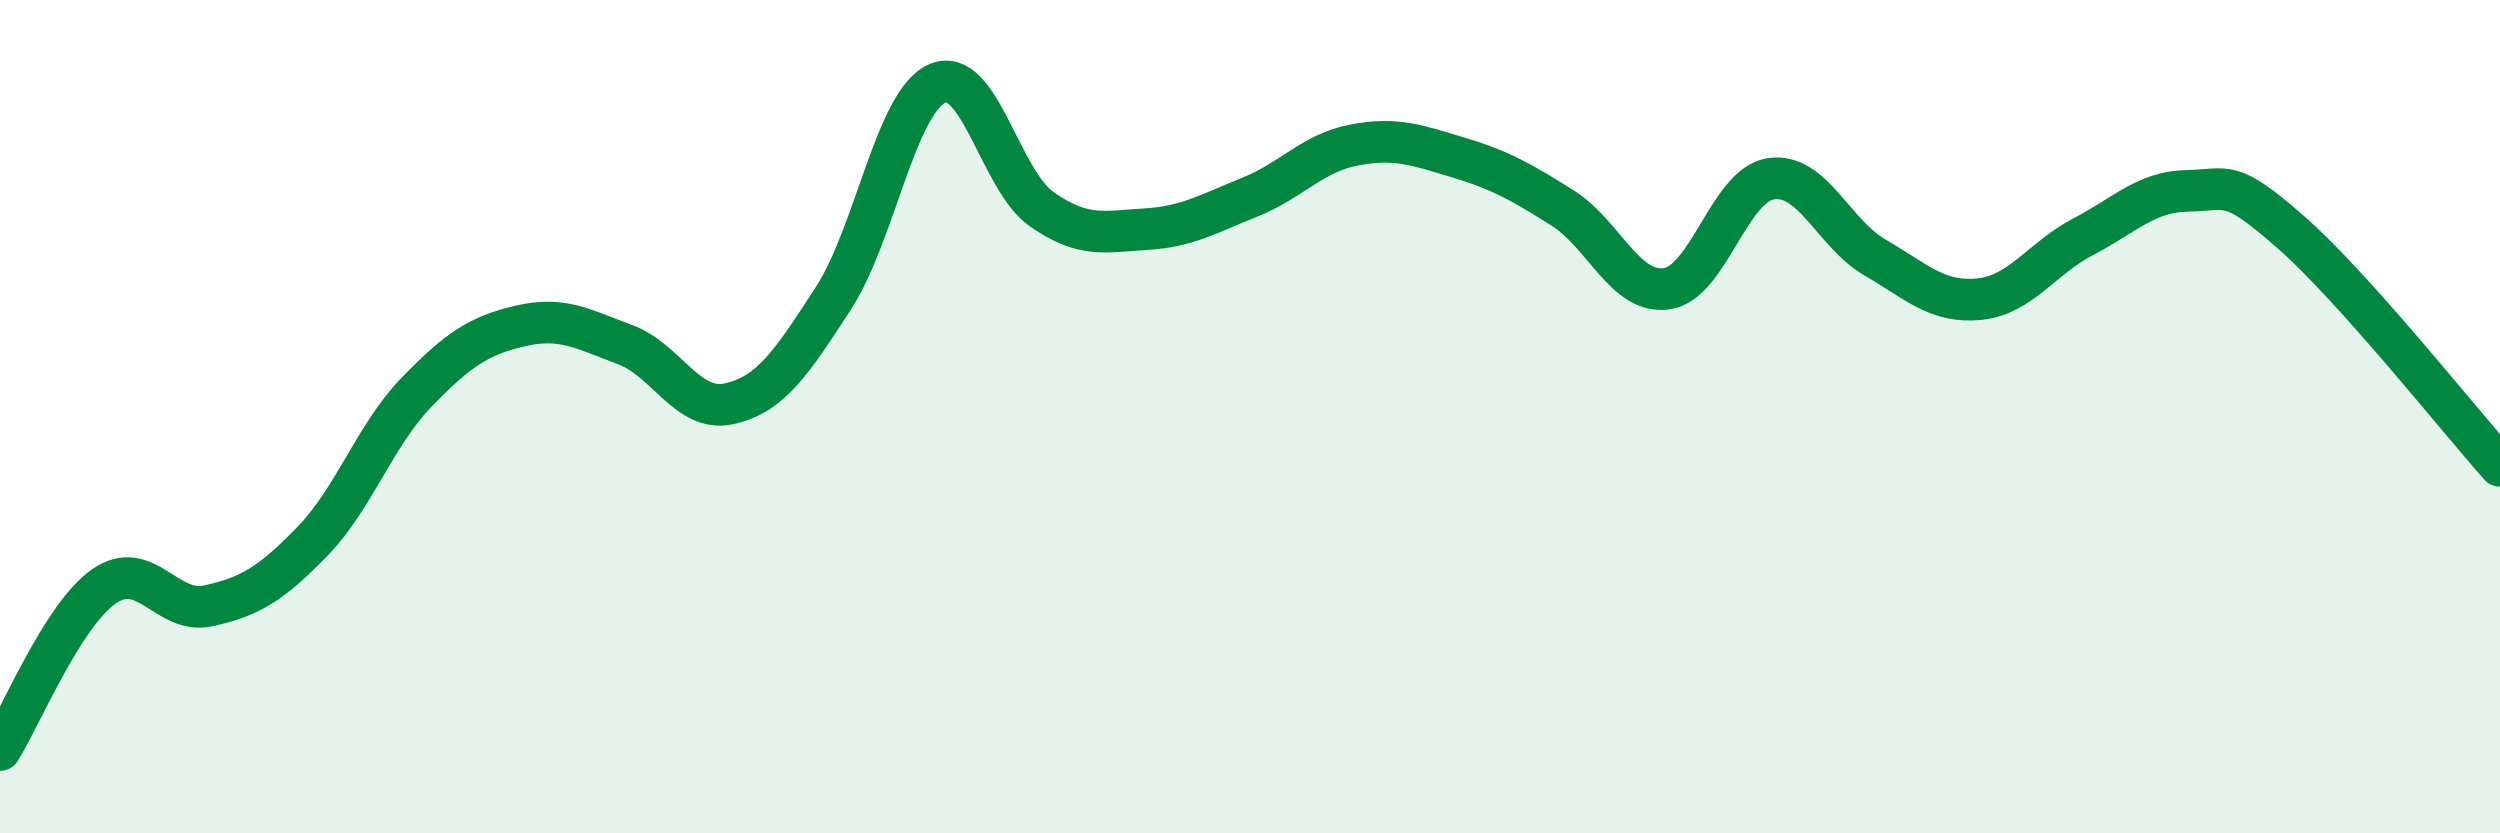 
    <svg width="60" height="20" viewBox="0 0 60 20" xmlns="http://www.w3.org/2000/svg">
      <path
        d="M 0,18 C 0.5,17.21 1.5,14.76 2.5,14.07 C 3.5,13.38 4,14.76 5,14.54 C 6,14.32 6.5,14.02 7.5,12.99 C 8.5,11.96 9,10.44 10,9.41 C 11,8.38 11.5,8.05 12.5,7.82 C 13.5,7.59 14,7.9 15,8.27 C 16,8.64 16.5,9.91 17.5,9.69 C 18.5,9.47 19,8.7 20,7.16 C 21,5.62 21.5,2.43 22.5,2 C 23.5,1.57 24,4.32 25,5.02 C 26,5.72 26.5,5.56 27.5,5.5 C 28.5,5.44 29,5.13 30,4.73 C 31,4.33 31.5,3.67 32.5,3.48 C 33.5,3.29 34,3.48 35,3.78 C 36,4.08 36.5,4.36 37.5,4.99 C 38.5,5.62 39,7.07 40,6.93 C 41,6.79 41.5,4.44 42.5,4.29 C 43.5,4.14 44,5.6 45,6.18 C 46,6.76 46.5,7.28 47.5,7.18 C 48.5,7.08 49,6.2 50,5.68 C 51,5.16 51.5,4.6 52.5,4.58 C 53.5,4.56 53.5,4.27 55,5.59 C 56.5,6.91 59,10.06 60,11.18L60 20L0 20Z"
        fill="#008740"
        opacity="0.1"
        stroke-linecap="round"
        stroke-linejoin="round"
      />
      <path
        d="M 0,18 C 0.5,17.21 1.5,14.76 2.5,14.07 C 3.5,13.38 4,14.76 5,14.54 C 6,14.32 6.5,14.02 7.5,12.99 C 8.5,11.96 9,10.44 10,9.41 C 11,8.38 11.5,8.05 12.5,7.82 C 13.5,7.59 14,7.9 15,8.27 C 16,8.64 16.5,9.91 17.5,9.69 C 18.5,9.47 19,8.7 20,7.16 C 21,5.62 21.5,2.43 22.5,2 C 23.5,1.57 24,4.32 25,5.02 C 26,5.72 26.5,5.56 27.5,5.5 C 28.5,5.44 29,5.13 30,4.73 C 31,4.33 31.5,3.67 32.5,3.48 C 33.5,3.29 34,3.48 35,3.78 C 36,4.08 36.5,4.36 37.5,4.99 C 38.5,5.62 39,7.07 40,6.93 C 41,6.79 41.5,4.44 42.5,4.29 C 43.5,4.14 44,5.6 45,6.18 C 46,6.76 46.5,7.28 47.5,7.18 C 48.5,7.08 49,6.2 50,5.68 C 51,5.16 51.5,4.6 52.5,4.58 C 53.5,4.56 53.5,4.27 55,5.59 C 56.5,6.91 59,10.06 60,11.18"
        stroke="#008740"
        stroke-width="1"
        fill="none"
        stroke-linecap="round"
        stroke-linejoin="round"
      />
    </svg>
  